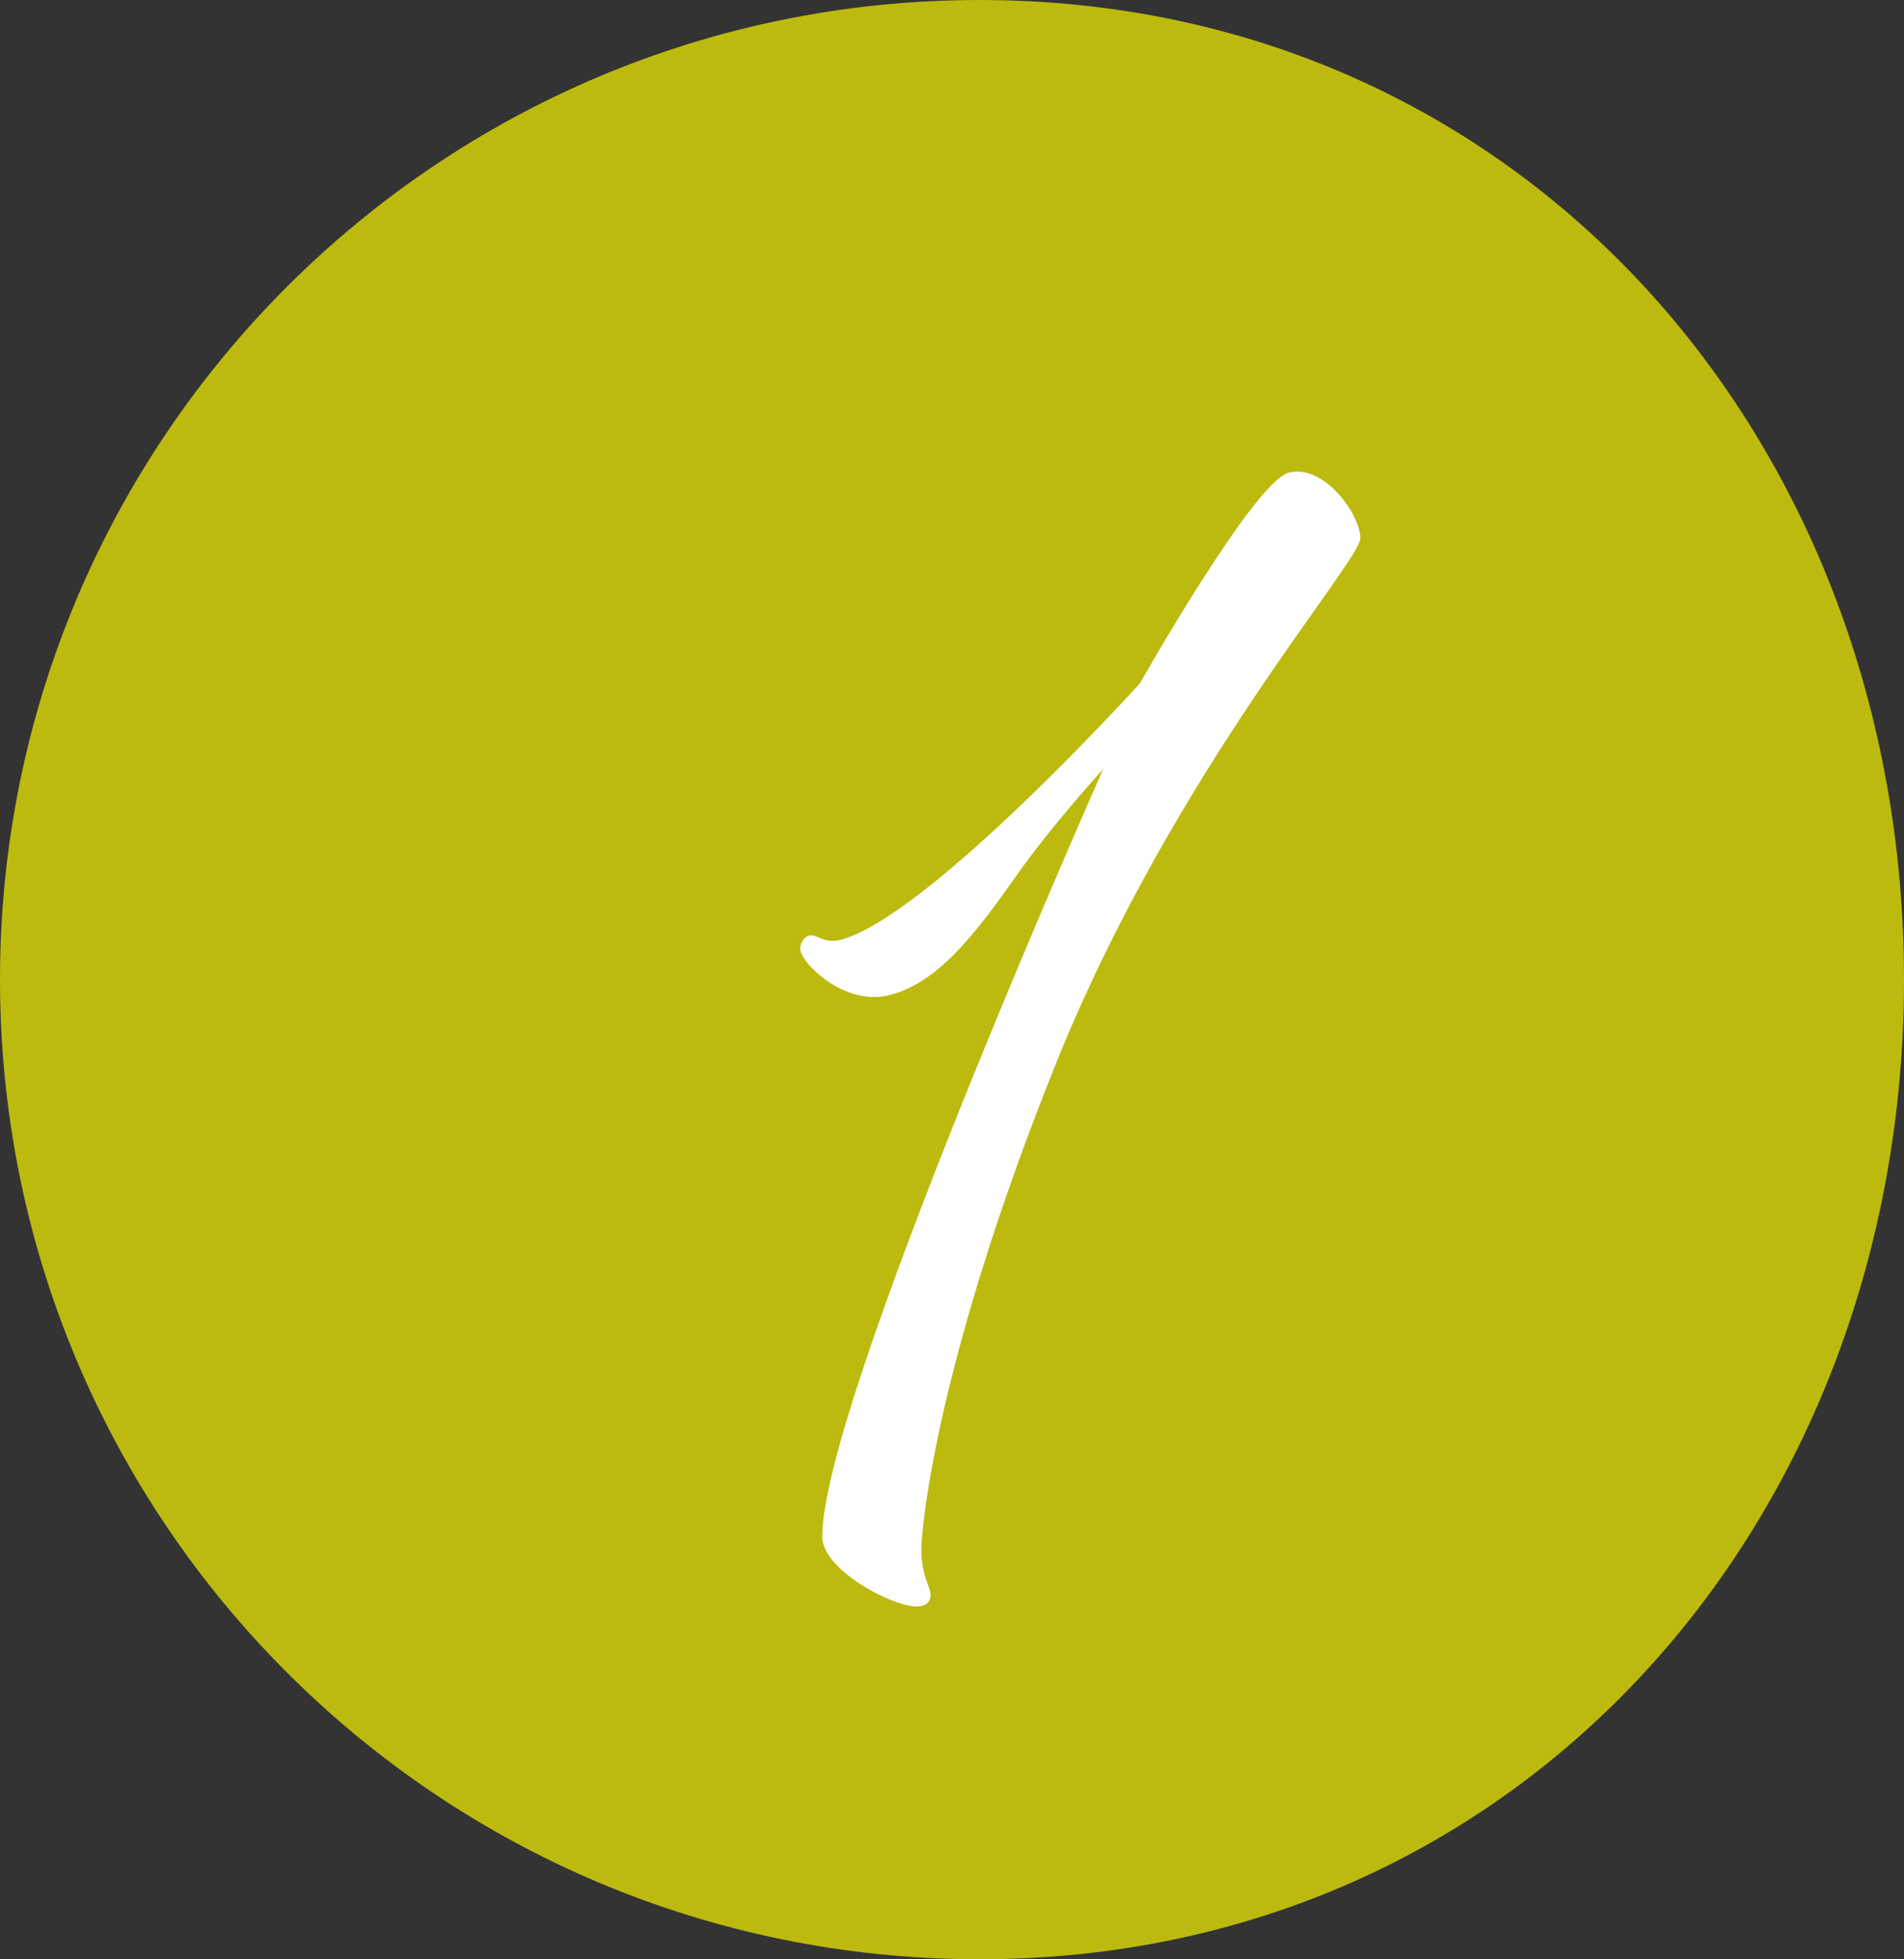 <?xml version="1.0" encoding="UTF-8"?><svg id="_レイヤー_2" xmlns="http://www.w3.org/2000/svg" viewBox="0 0 31.1 32"><rect x="0" y="0" width="31.1" height="32" fill="#333333" stroke="none"/><defs><style>.cls-1{fill:#bcba0f;}.cls-1,.cls-2{fill-rule:evenodd;}.cls-2{fill:#fff;}</style></defs><g id="_レイヤー_1-2"><path class="cls-1" d="m16,0c8.84,0,15.1,7.17,15.1,16s-6.26,16-15.1,16S0,24.84,0,16,7.16,0,16,0Z"/><path class="cls-2" d="m13.22,15.28c-.09.02-.15.13-.15.22,0,.21.72.95,1.47.75s1.32-.89,2.07-1.96c.57-.81,1.41-1.73,1.41-1.73,0,0-4.59,10.32-4.59,12.54,0,.57,1.29,1.22,1.62,1.13.09-.02.15-.07.15-.19s-.15-.29-.15-.74c0-.39.27-3.13,2.19-7.91,1.92-4.78,4.98-8.21,4.98-8.6s-.6-1.22-1.17-1.07c-.57.15-2.43,3.44-2.43,3.44,0,0-3.45,3.81-4.89,4.19-.27.07-.39-.1-.51-.07Z"/></g></svg>